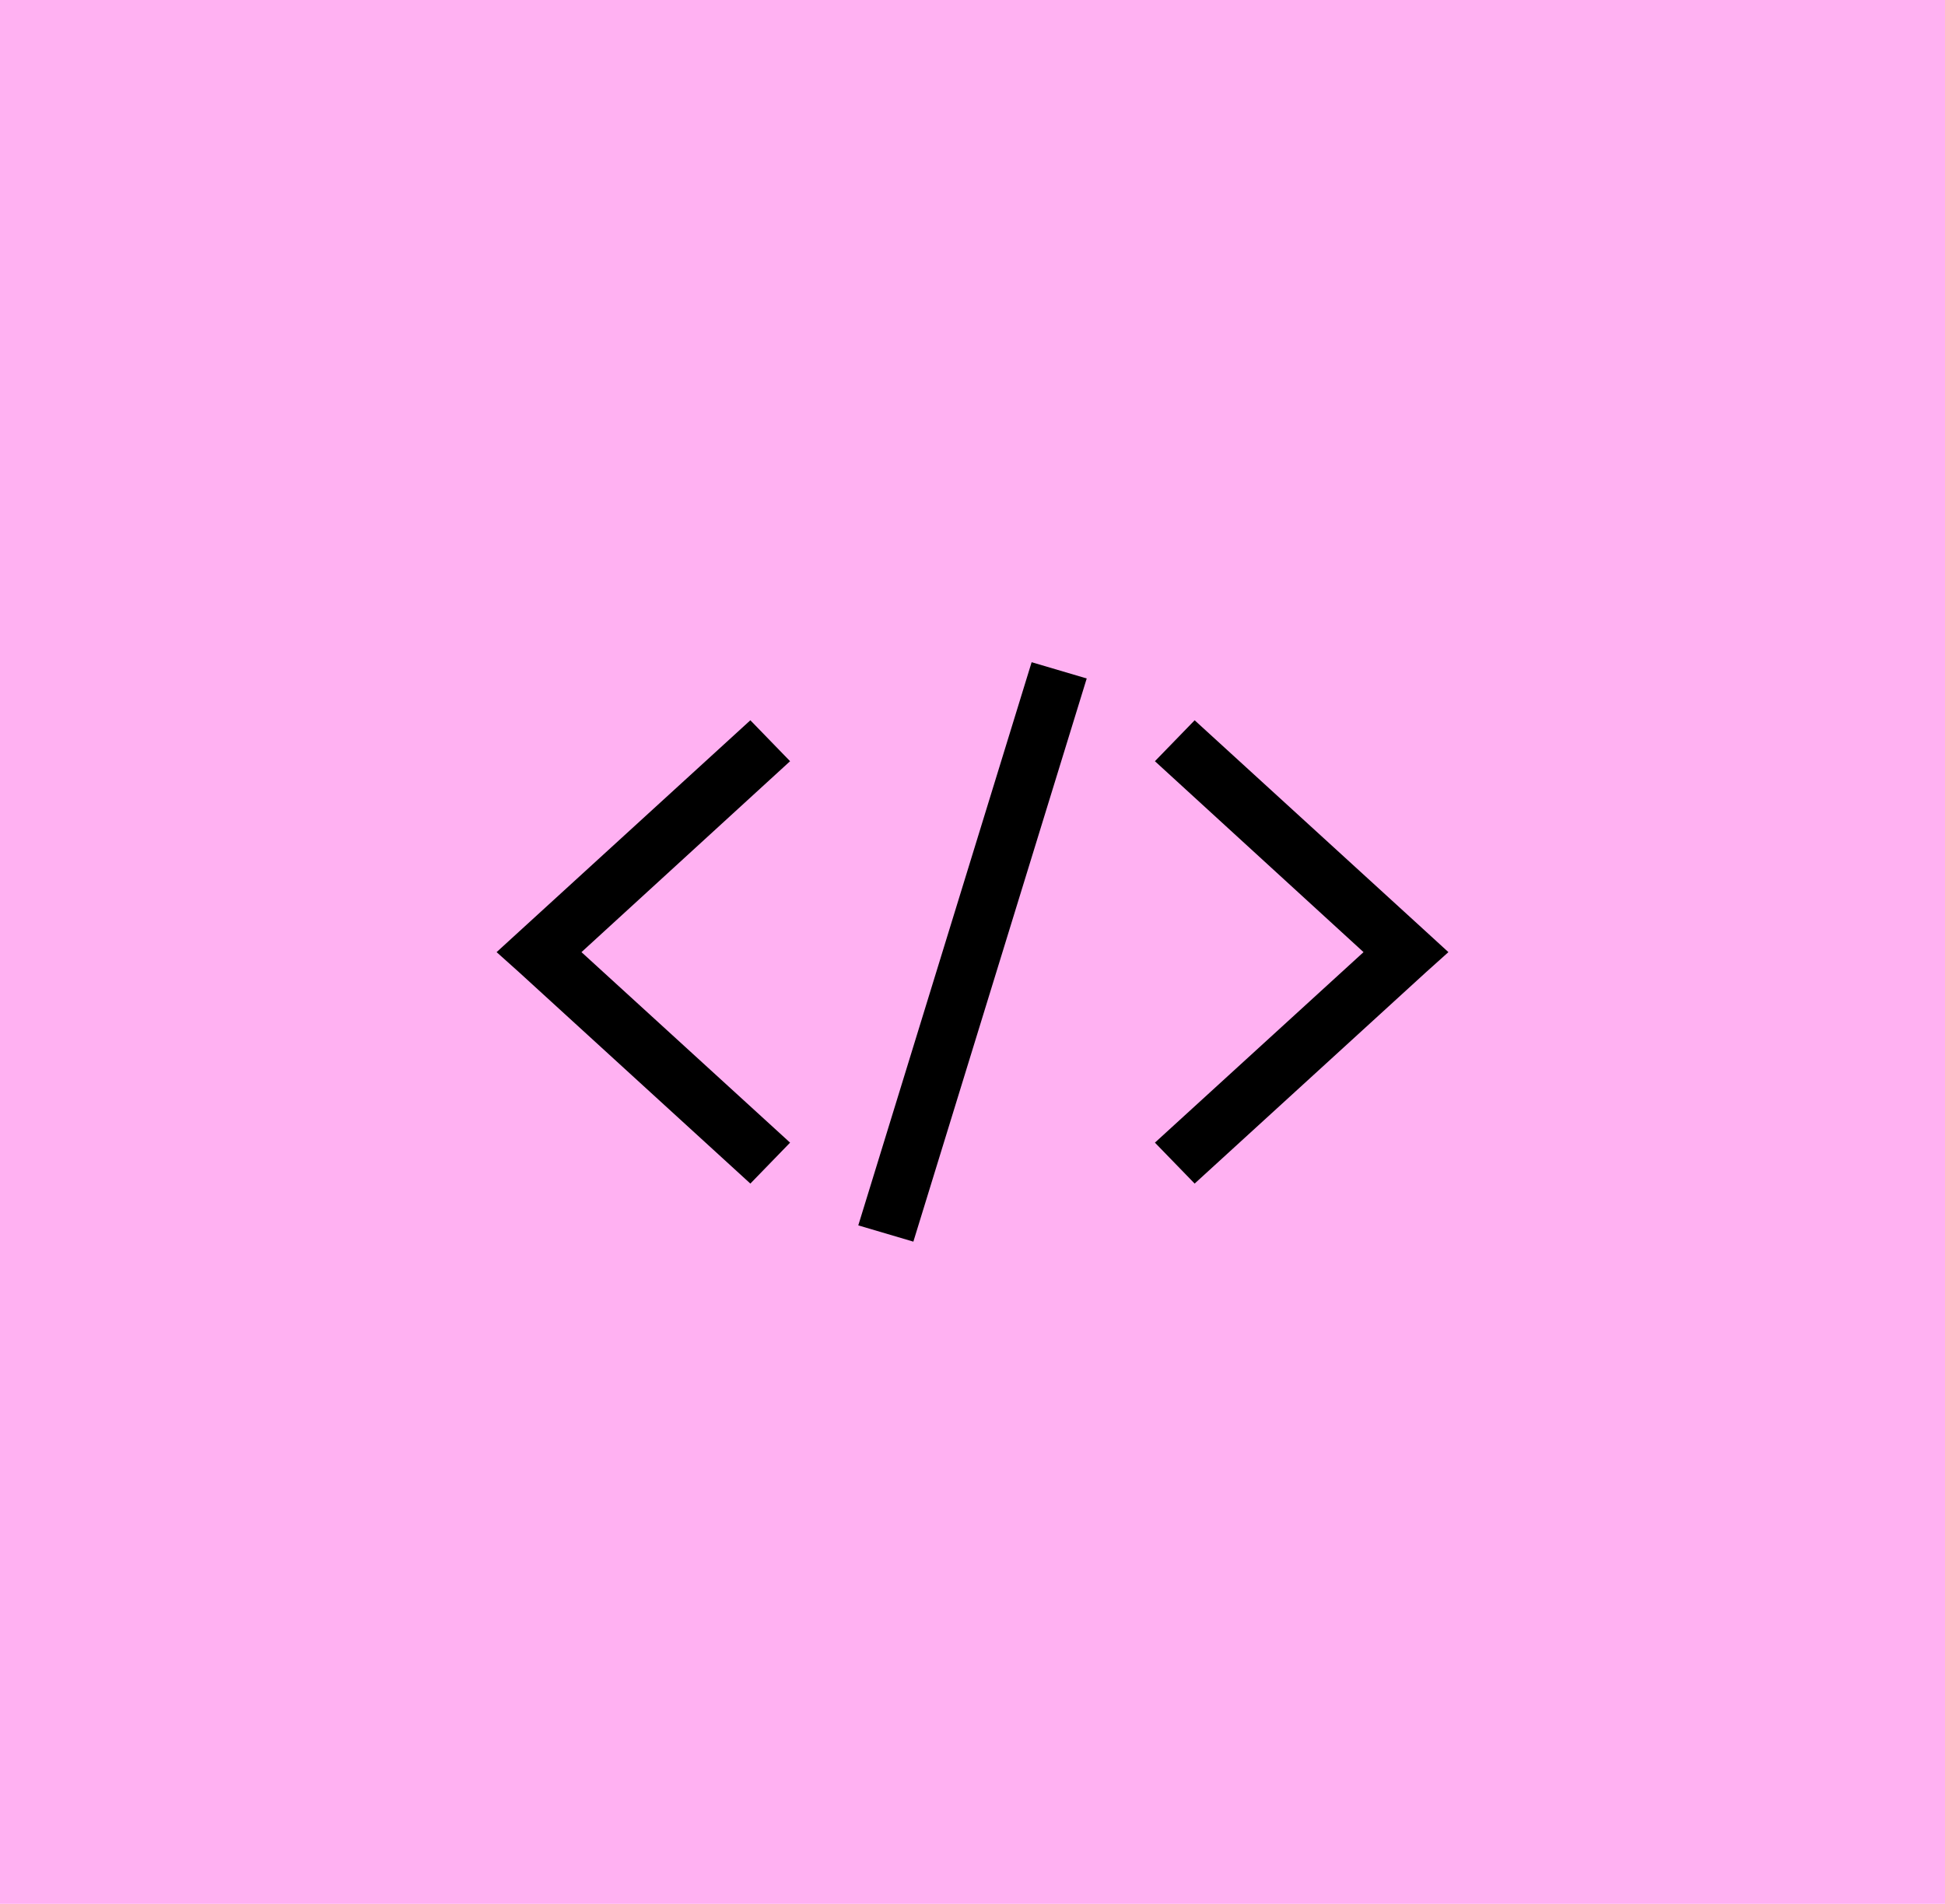 <svg width="47" height="46" viewBox="0 0 47 46" fill="none" xmlns="http://www.w3.org/2000/svg">
<rect width="47" height="46" fill="#FFB1F2"/>
<path d="M24.929 16L20.74 29.607L22.071 30L26.26 16.393L24.929 16ZM18.132 17.403L12.546 22.506L12 23.005L12.546 23.494L18.132 28.597L19.092 27.608L14.051 23.005L19.092 18.392L18.132 17.403ZM28.868 17.403L27.908 18.392L32.949 23.005L27.908 27.608L28.868 28.597L34.455 23.494L35 23.005L34.455 22.506L28.868 17.403Z" fill="black"/>
</svg>
